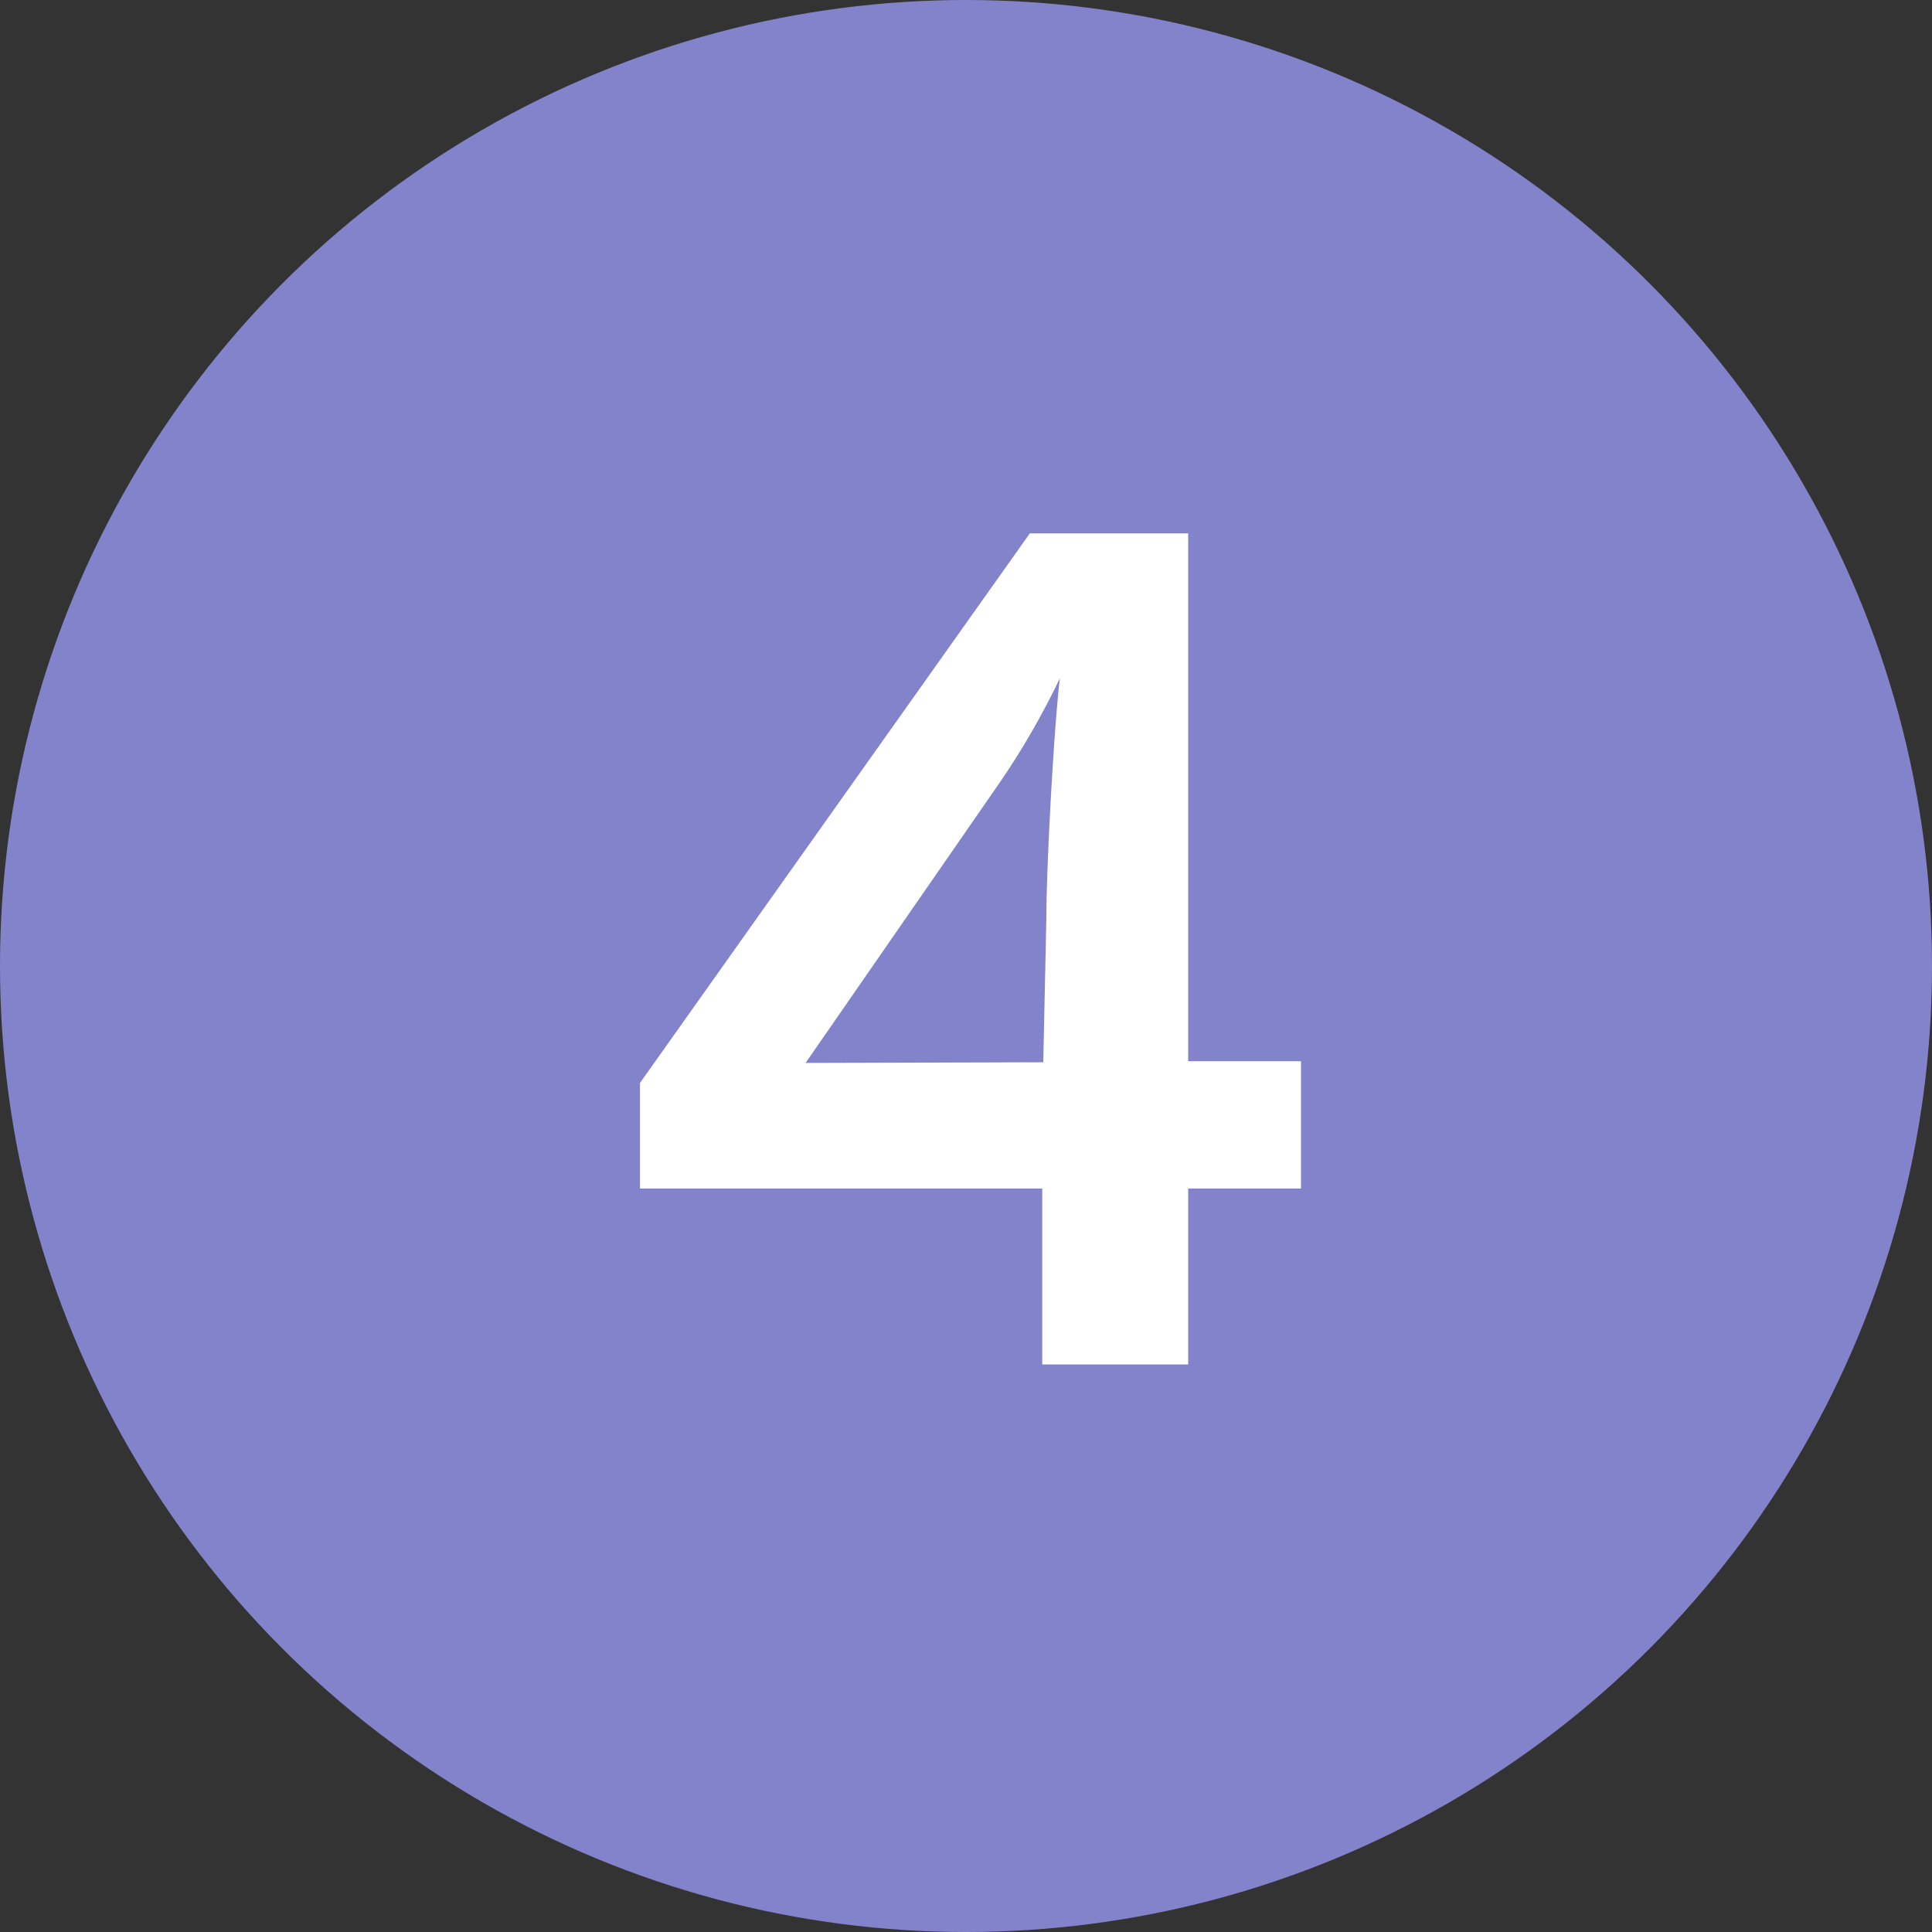 <svg xmlns="http://www.w3.org/2000/svg" width="56" height="56" viewBox="0 0 56 56"><rect x="0" y="0" width="56" height="56" fill="#333333" stroke="none"/><circle cx="28" cy="28" r="28" fill="#8383cc"/><path d="M18.55 31.39l11.3-15.93h4.59v15.3h3.27v3.69h-3.27v5.1h-4.23v-5.1H18.55zm11.69-.6l.09-4.23c0-1.38.21-5.37.39-6.9a22.51 22.51 0 01-1.83 3.15l-5.54 8z" fill="#fff"/></svg>